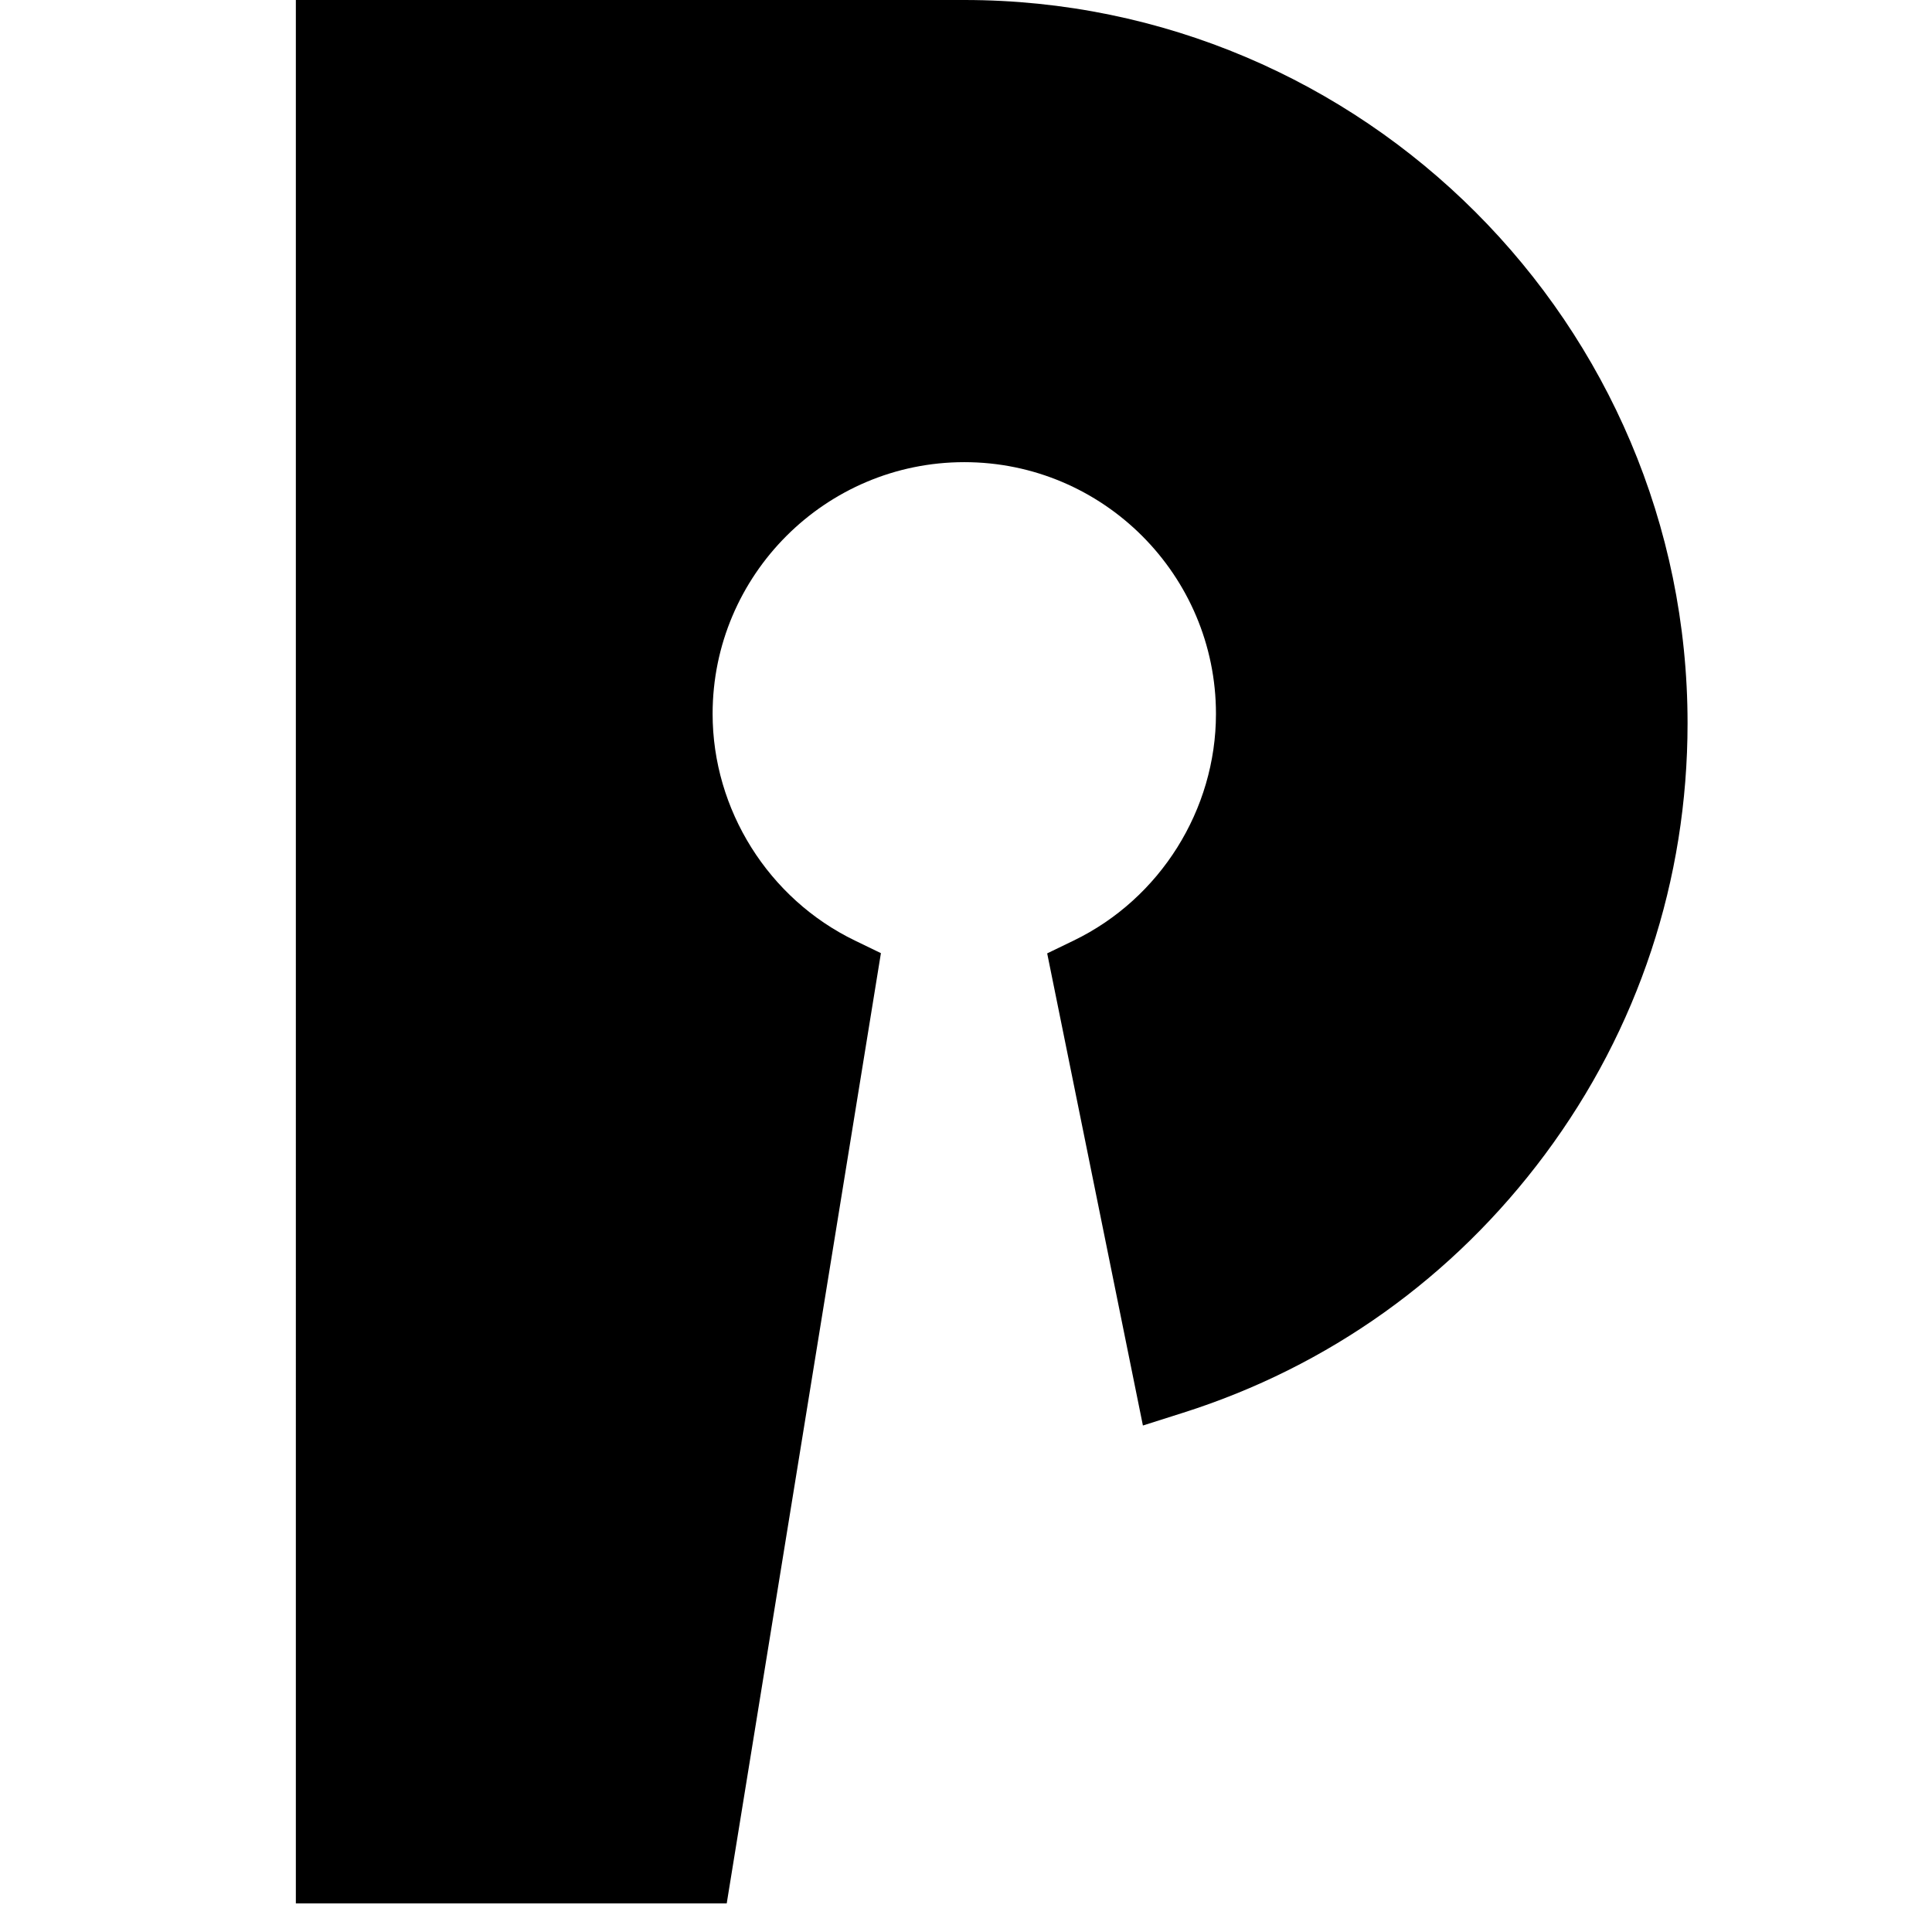 <svg xmlns="http://www.w3.org/2000/svg" id="a" viewBox="0 0 1015 1015"><path fill="#000" d="M506.6,0c209.52,0,379.98,170.45,379.98,379.96,0,82.33-25.9,160.68-74.91,226.54-48.04,64.59-113.78,111.51-190.13,135.71l-21.1,6.7-50.29-248.04,13.91-6.73c45.41-21.95,74.76-68.71,74.76-119.11,0-72.91-59.31-132.23-132.21-132.23s-132.23,59.32-132.23,132.23c0,50.4,29.36,97.16,74.77,119.11l13.65,6.61-81.01,499.24h-226.36V0h351.18Z"/></svg>
